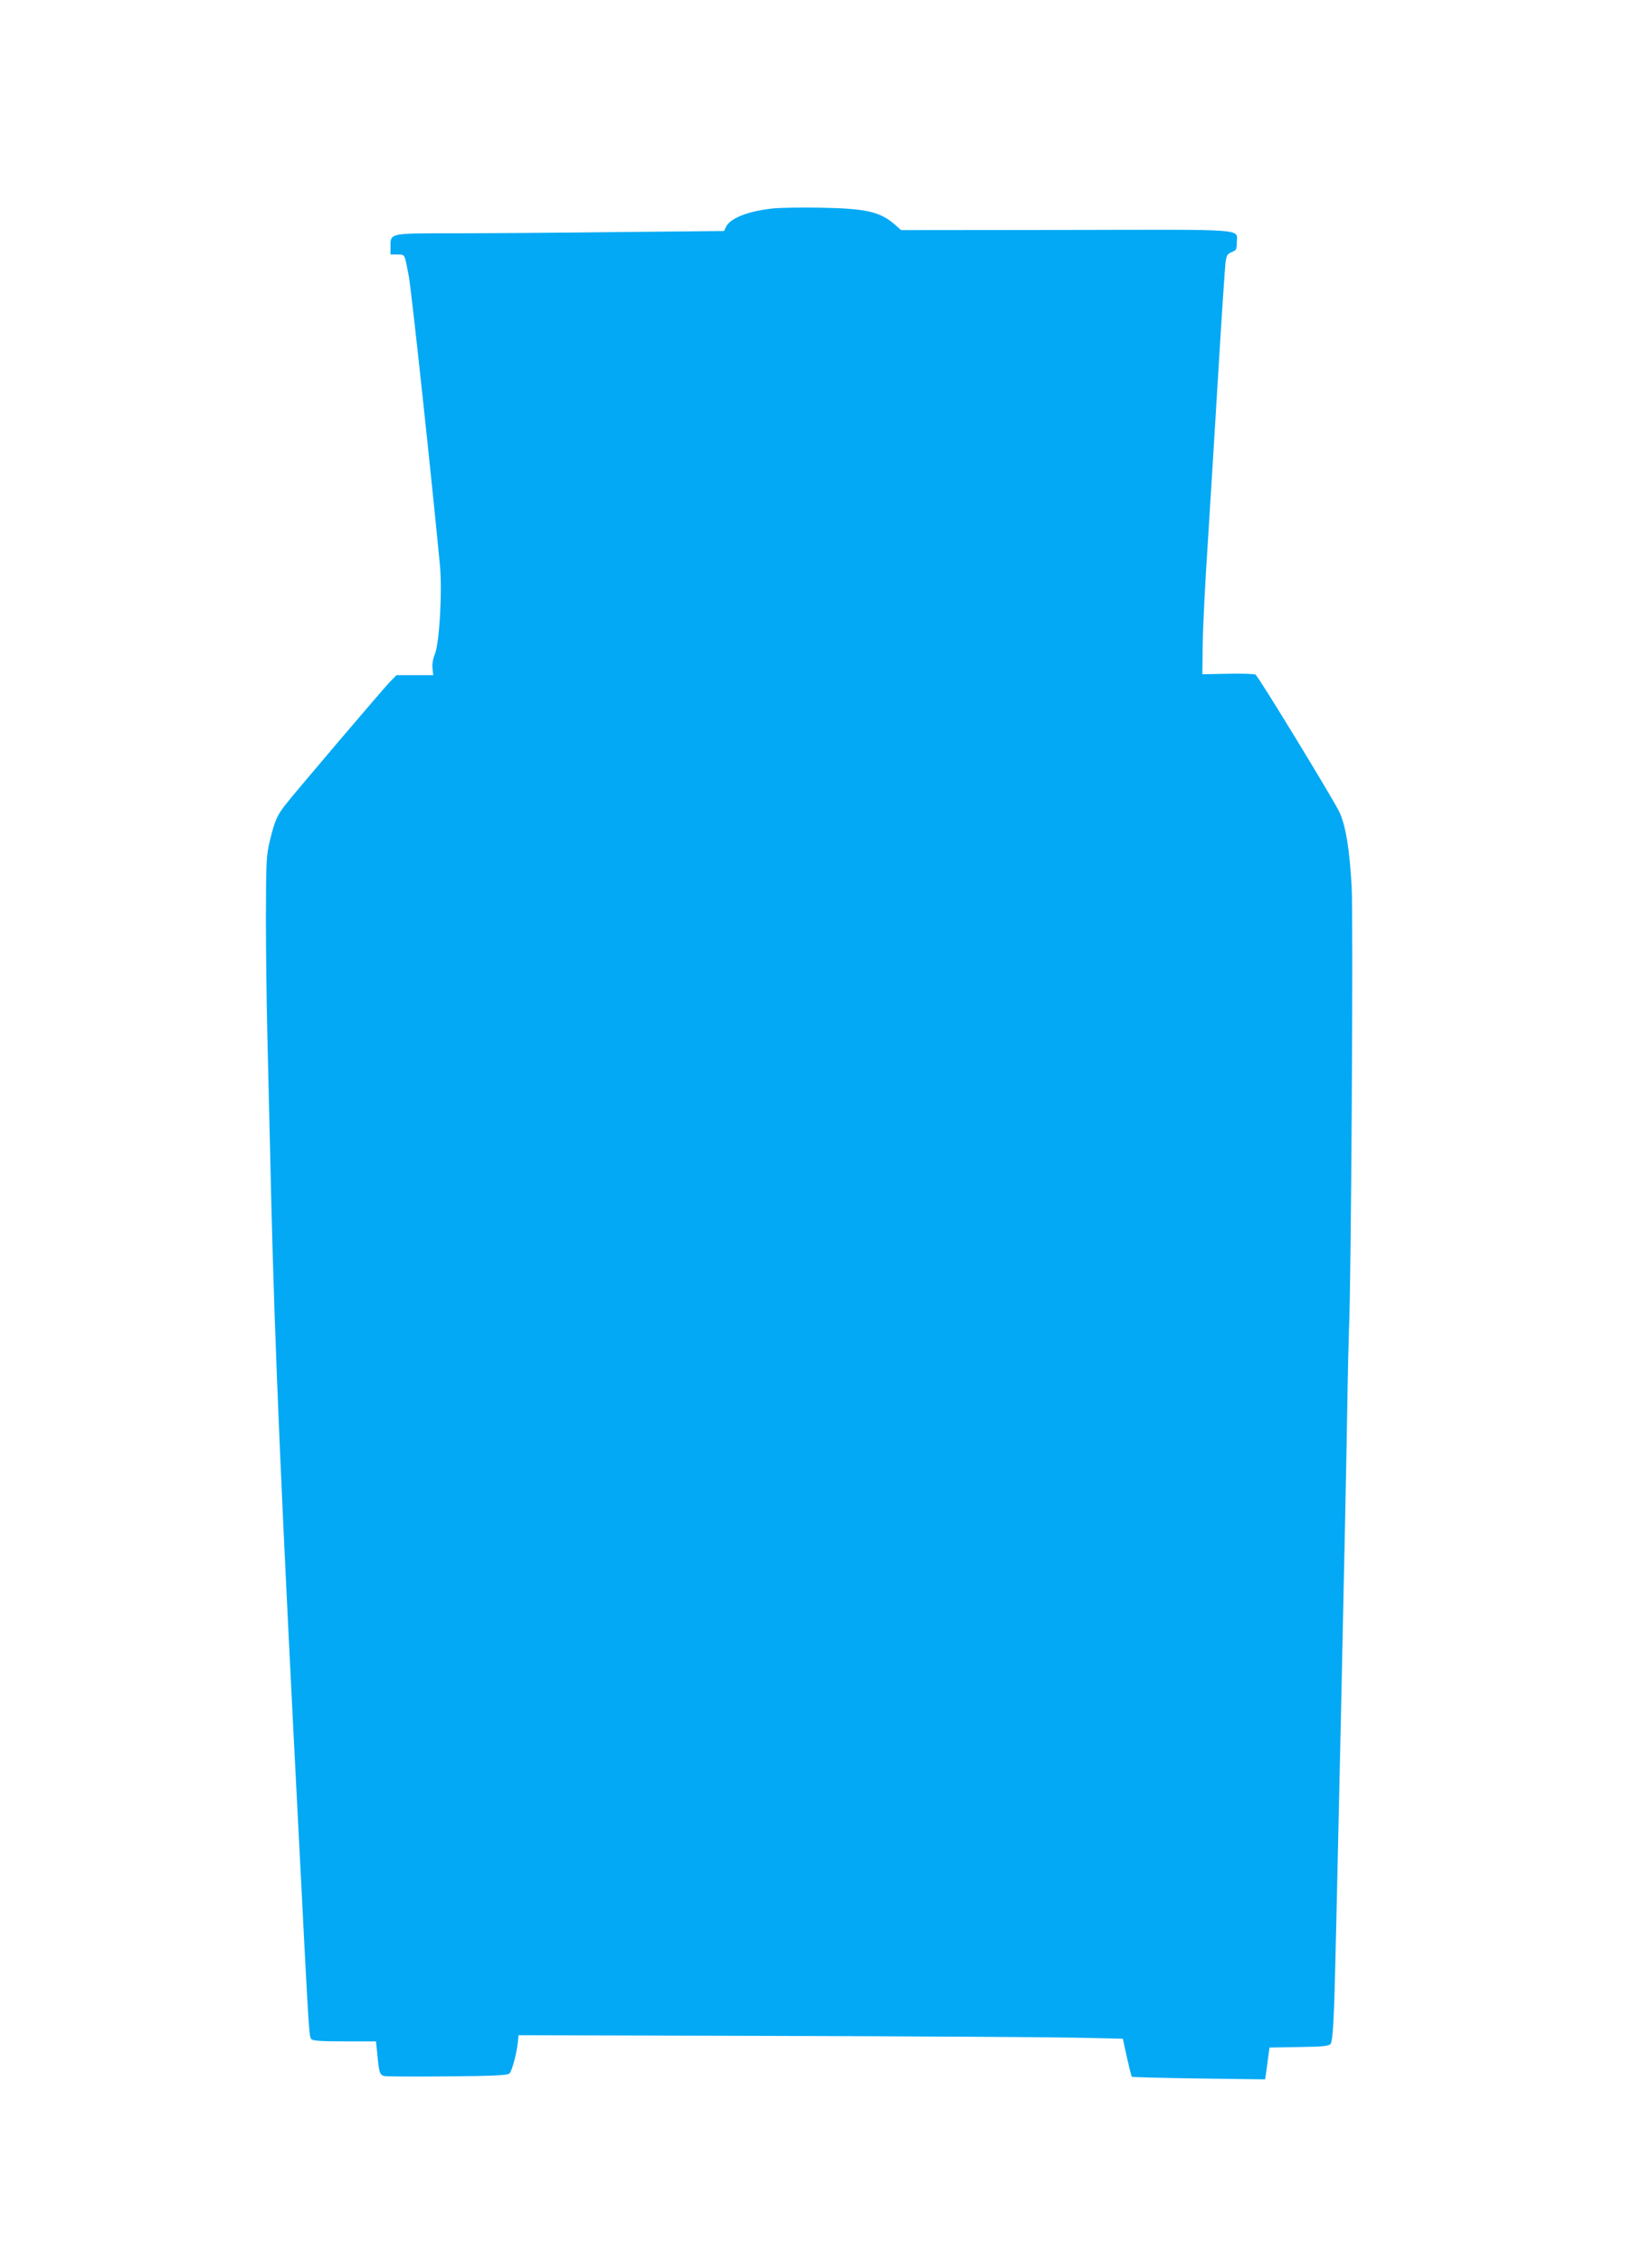 <?xml version="1.0" standalone="no"?>
<!DOCTYPE svg PUBLIC "-//W3C//DTD SVG 20010904//EN"
 "http://www.w3.org/TR/2001/REC-SVG-20010904/DTD/svg10.dtd">
<svg version="1.0" xmlns="http://www.w3.org/2000/svg"
 width="935pt" height="1280pt" viewBox="0 0 935 1280"
 preserveAspectRatio="xMidYMid meet">
<g transform="translate(0,1280) scale(0.1,-0.1)"
fill="#03a9f4" stroke="none">
<path d="M4368 11620 c-139 -16 -237 -56 -259 -104 l-11 -23 -601 -6 c-330 -4
-747 -7 -927 -7 -370 0 -360 2 -360 -78 l0 -42 39 0 c38 0 39 -1 50 -47 5 -27
12 -61 15 -78 15 -78 133 -1180 176 -1635 14 -146 -3 -443 -30 -505 -10 -24
-15 -55 -12 -77 l4 -38 -104 0 -104 0 -41 -42 c-44 -47 -540 -629 -589 -693
-45 -58 -59 -89 -85 -195 -22 -90 -23 -113 -24 -445 0 -192 4 -487 8 -655 4
-168 14 -586 22 -930 21 -858 55 -1657 160 -3685 54 -1054 54 -1057 67 -1072
8 -10 58 -13 188 -13 l178 0 7 -68 c10 -108 14 -121 39 -128 13 -3 174 -4 358
-2 260 2 339 6 351 16 15 13 43 119 49 187 l3 30 1441 -4 c792 -2 1562 -7
1710 -10 l269 -6 23 -105 c13 -57 25 -107 28 -110 3 -3 174 -7 380 -10 l374
-5 5 30 c2 17 8 57 12 90 l8 60 166 3 c136 2 169 5 180 18 9 11 15 82 21 242
9 277 65 2835 73 3342 3 201 8 408 10 460 12 222 25 2342 15 2505 -12 211 -33
342 -69 420 -32 68 -457 766 -475 778 -6 4 -76 7 -156 5 l-145 -3 2 165 c1 91
13 345 28 565 14 220 41 659 60 975 19 316 38 597 41 624 6 42 11 50 36 60 24
9 28 15 28 51 -1 83 89 76 -964 74 l-936 -1 -35 31 c-84 73 -160 91 -420 96
-110 2 -235 0 -277 -5z"/>
</g>
</svg>
